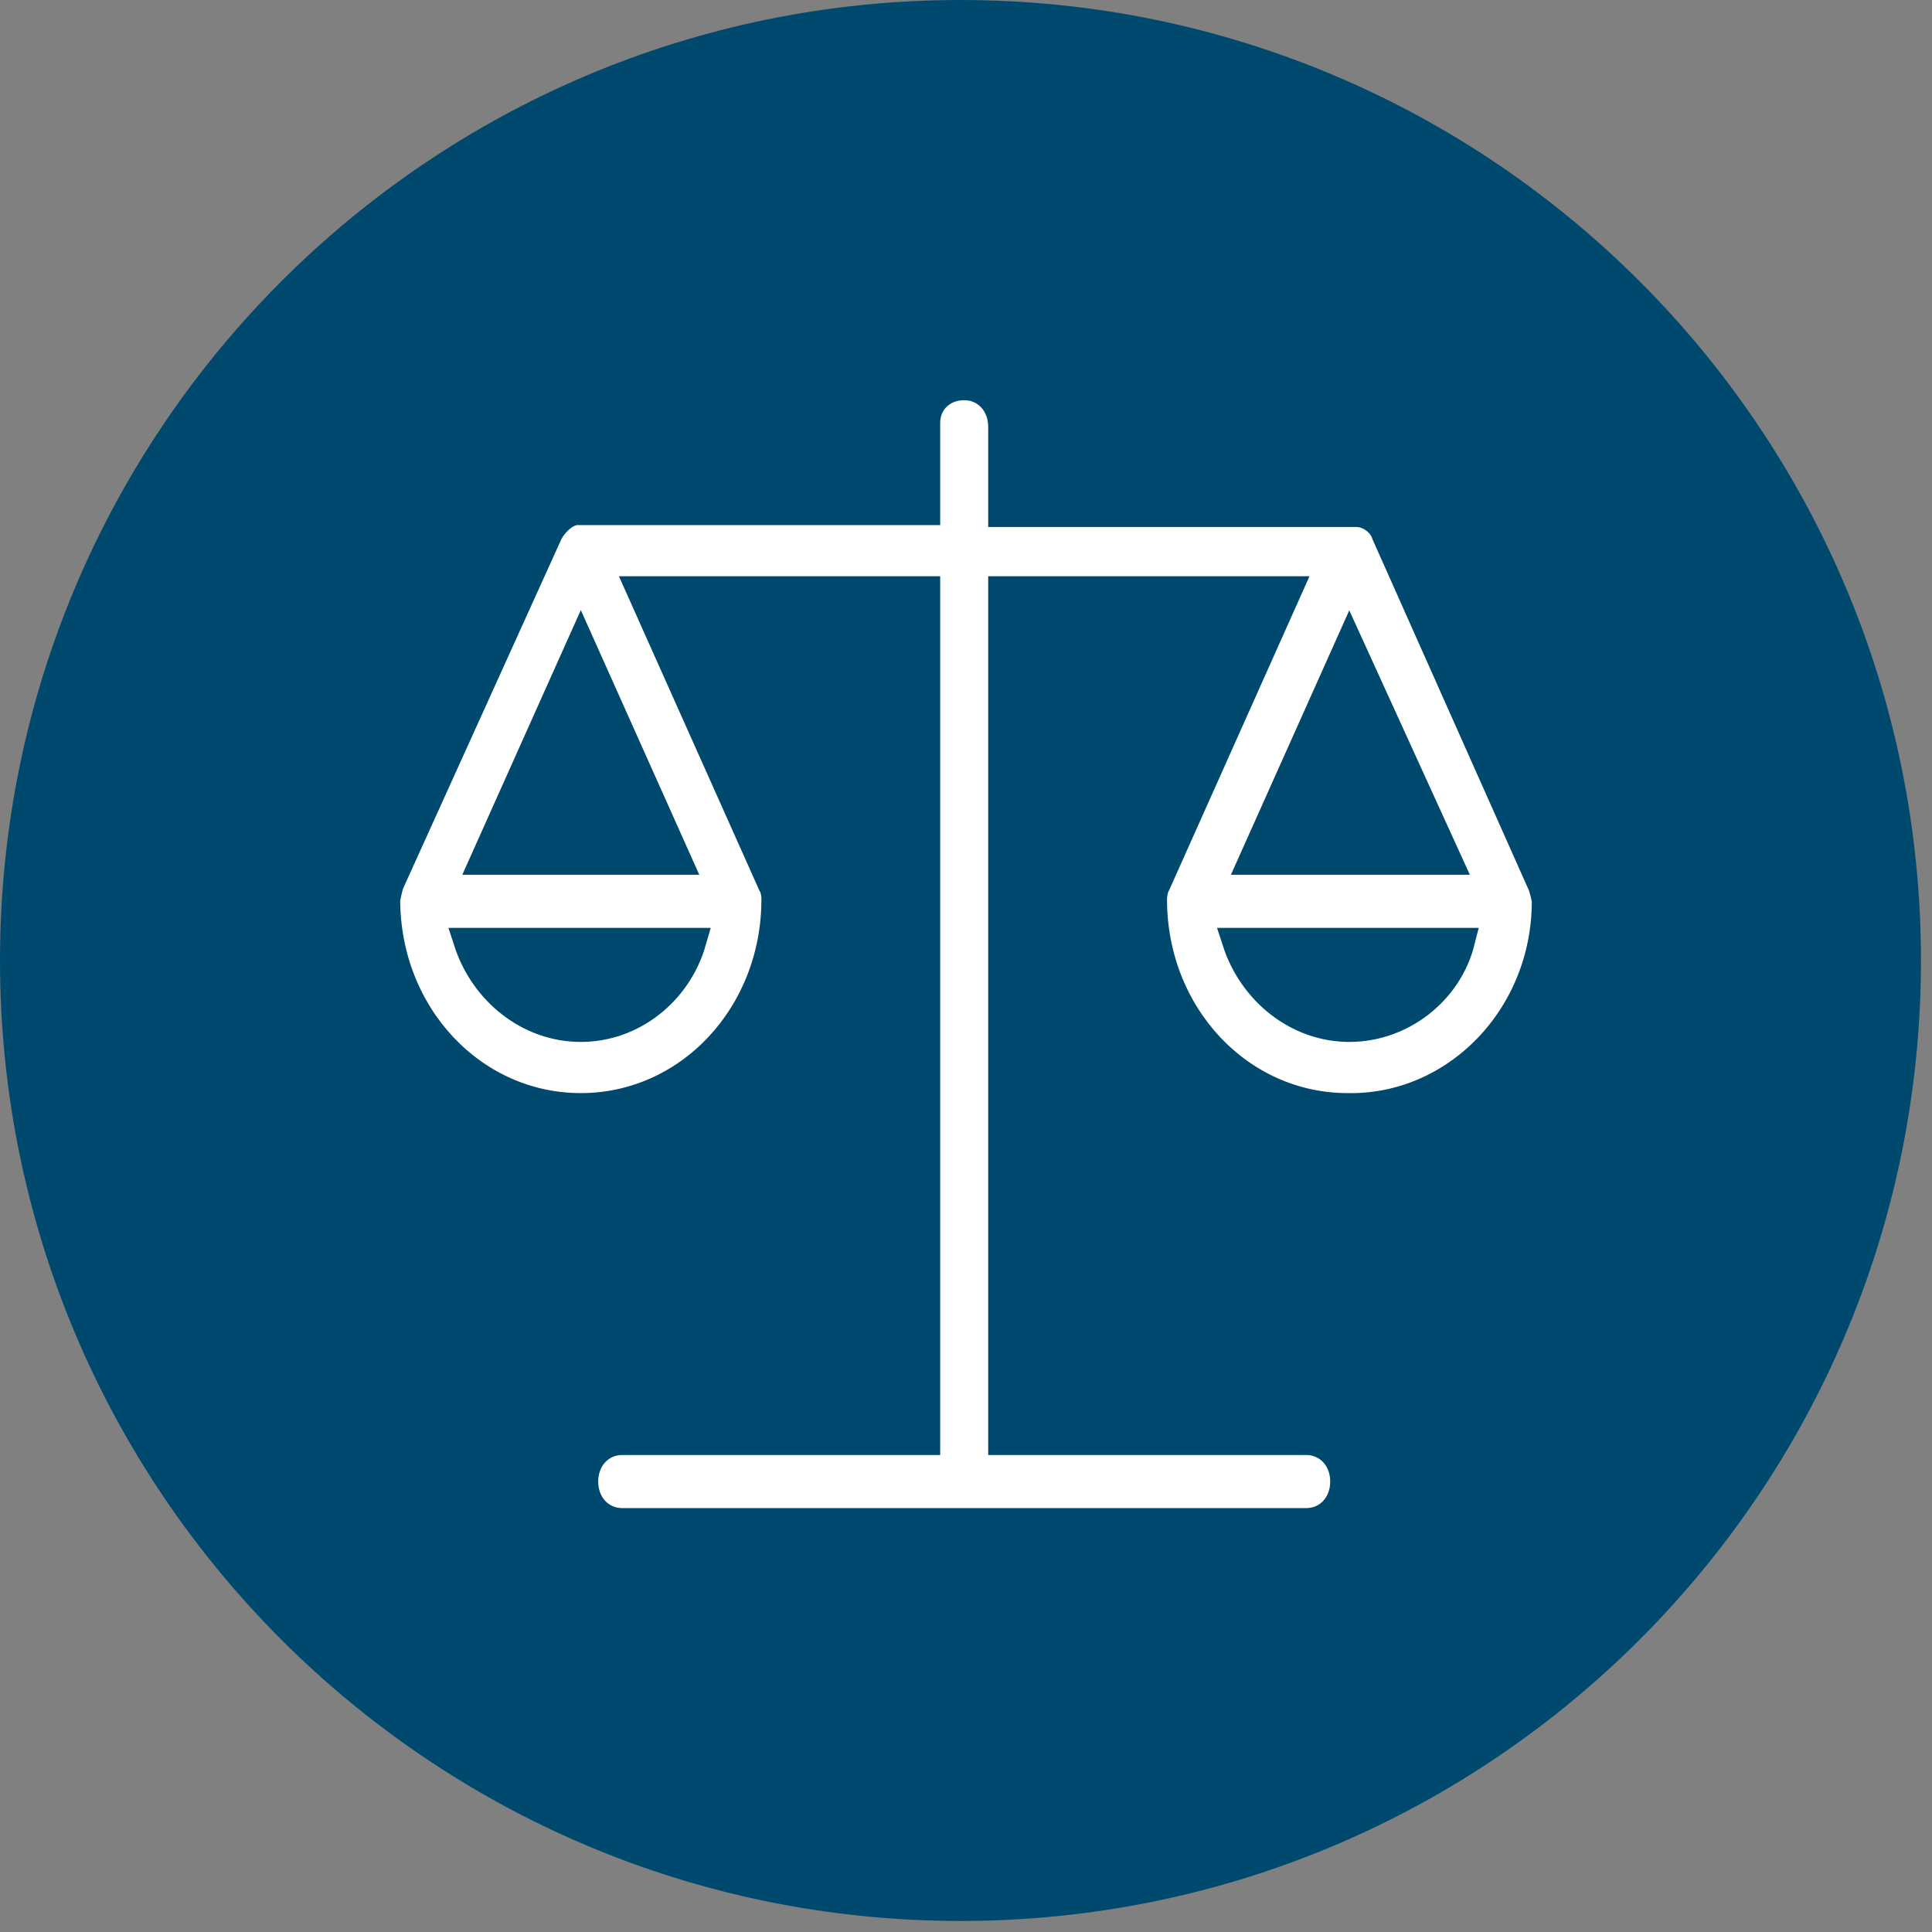 <?xml version="1.0"?>
<svg xmlns="http://www.w3.org/2000/svg" width="70" height="70" viewBox="0 0 70 70" fill="none">
<rect x="0" y="0" width="70" height="70" fill="#808080" stroke="none"/>
<g clip-path="url(#clip0_24_421)">
<path d="M34.8 69.6C54.02 69.6 69.6 54.02 69.6 34.8C69.6 15.581 54.02 0 34.8 0C15.581 0 0 15.581 0 34.8C0 54.02 15.581 69.6 34.8 69.6Z" fill="#00496E"/>
<path d="M56 32.656C56 32.587 55.935 32.308 55.87 32.099L50.196 19.36C50.065 18.942 49.609 18.595 49.152 18.595H36.304V15.462C36.304 14.627 35.717 14 34.935 14C34.152 14 33.565 14.557 33.565 15.323V18.525H20.913C20.522 18.525 20.065 18.942 19.87 19.36L14.13 32.03C14.065 32.239 14 32.587 14 32.587C14 36.764 17.13 40.105 21.044 40.105C24.956 40.105 28.087 36.764 28.087 32.587C28.087 32.517 28.087 32.239 27.956 32.03L23.196 21.379H33.565V52.218H22.544C21.761 52.218 21.174 52.844 21.174 53.679C21.174 54.515 21.761 55.141 22.544 55.141H47.326C48.109 55.141 48.696 54.515 48.696 53.679C48.696 52.844 48.109 52.218 47.326 52.218H36.304V21.379H46.674L41.913 32.03C41.783 32.239 41.783 32.587 41.783 32.587C41.783 36.764 44.913 40.105 48.826 40.105C52.739 40.175 56 36.833 56 32.656ZM21.044 23.328L24.565 31.194H17.522L21.044 23.328ZM21.044 37.251C19.152 37.251 17.522 35.928 16.935 34.118H25.087C24.565 35.928 22.935 37.251 21.044 37.251ZM52.478 31.194H45.37L48.891 23.328L52.478 31.194ZM48.891 37.251C47 37.251 45.37 35.928 44.783 34.118H52.935C52.478 35.928 50.783 37.251 48.891 37.251Z" fill="white" stroke="#00496E"/>
</g>
<defs>
<clipPath id="clip0_24_421">
<rect width="69.6" height="69.6" fill="white"/>
</clipPath>
</defs>
</svg>
